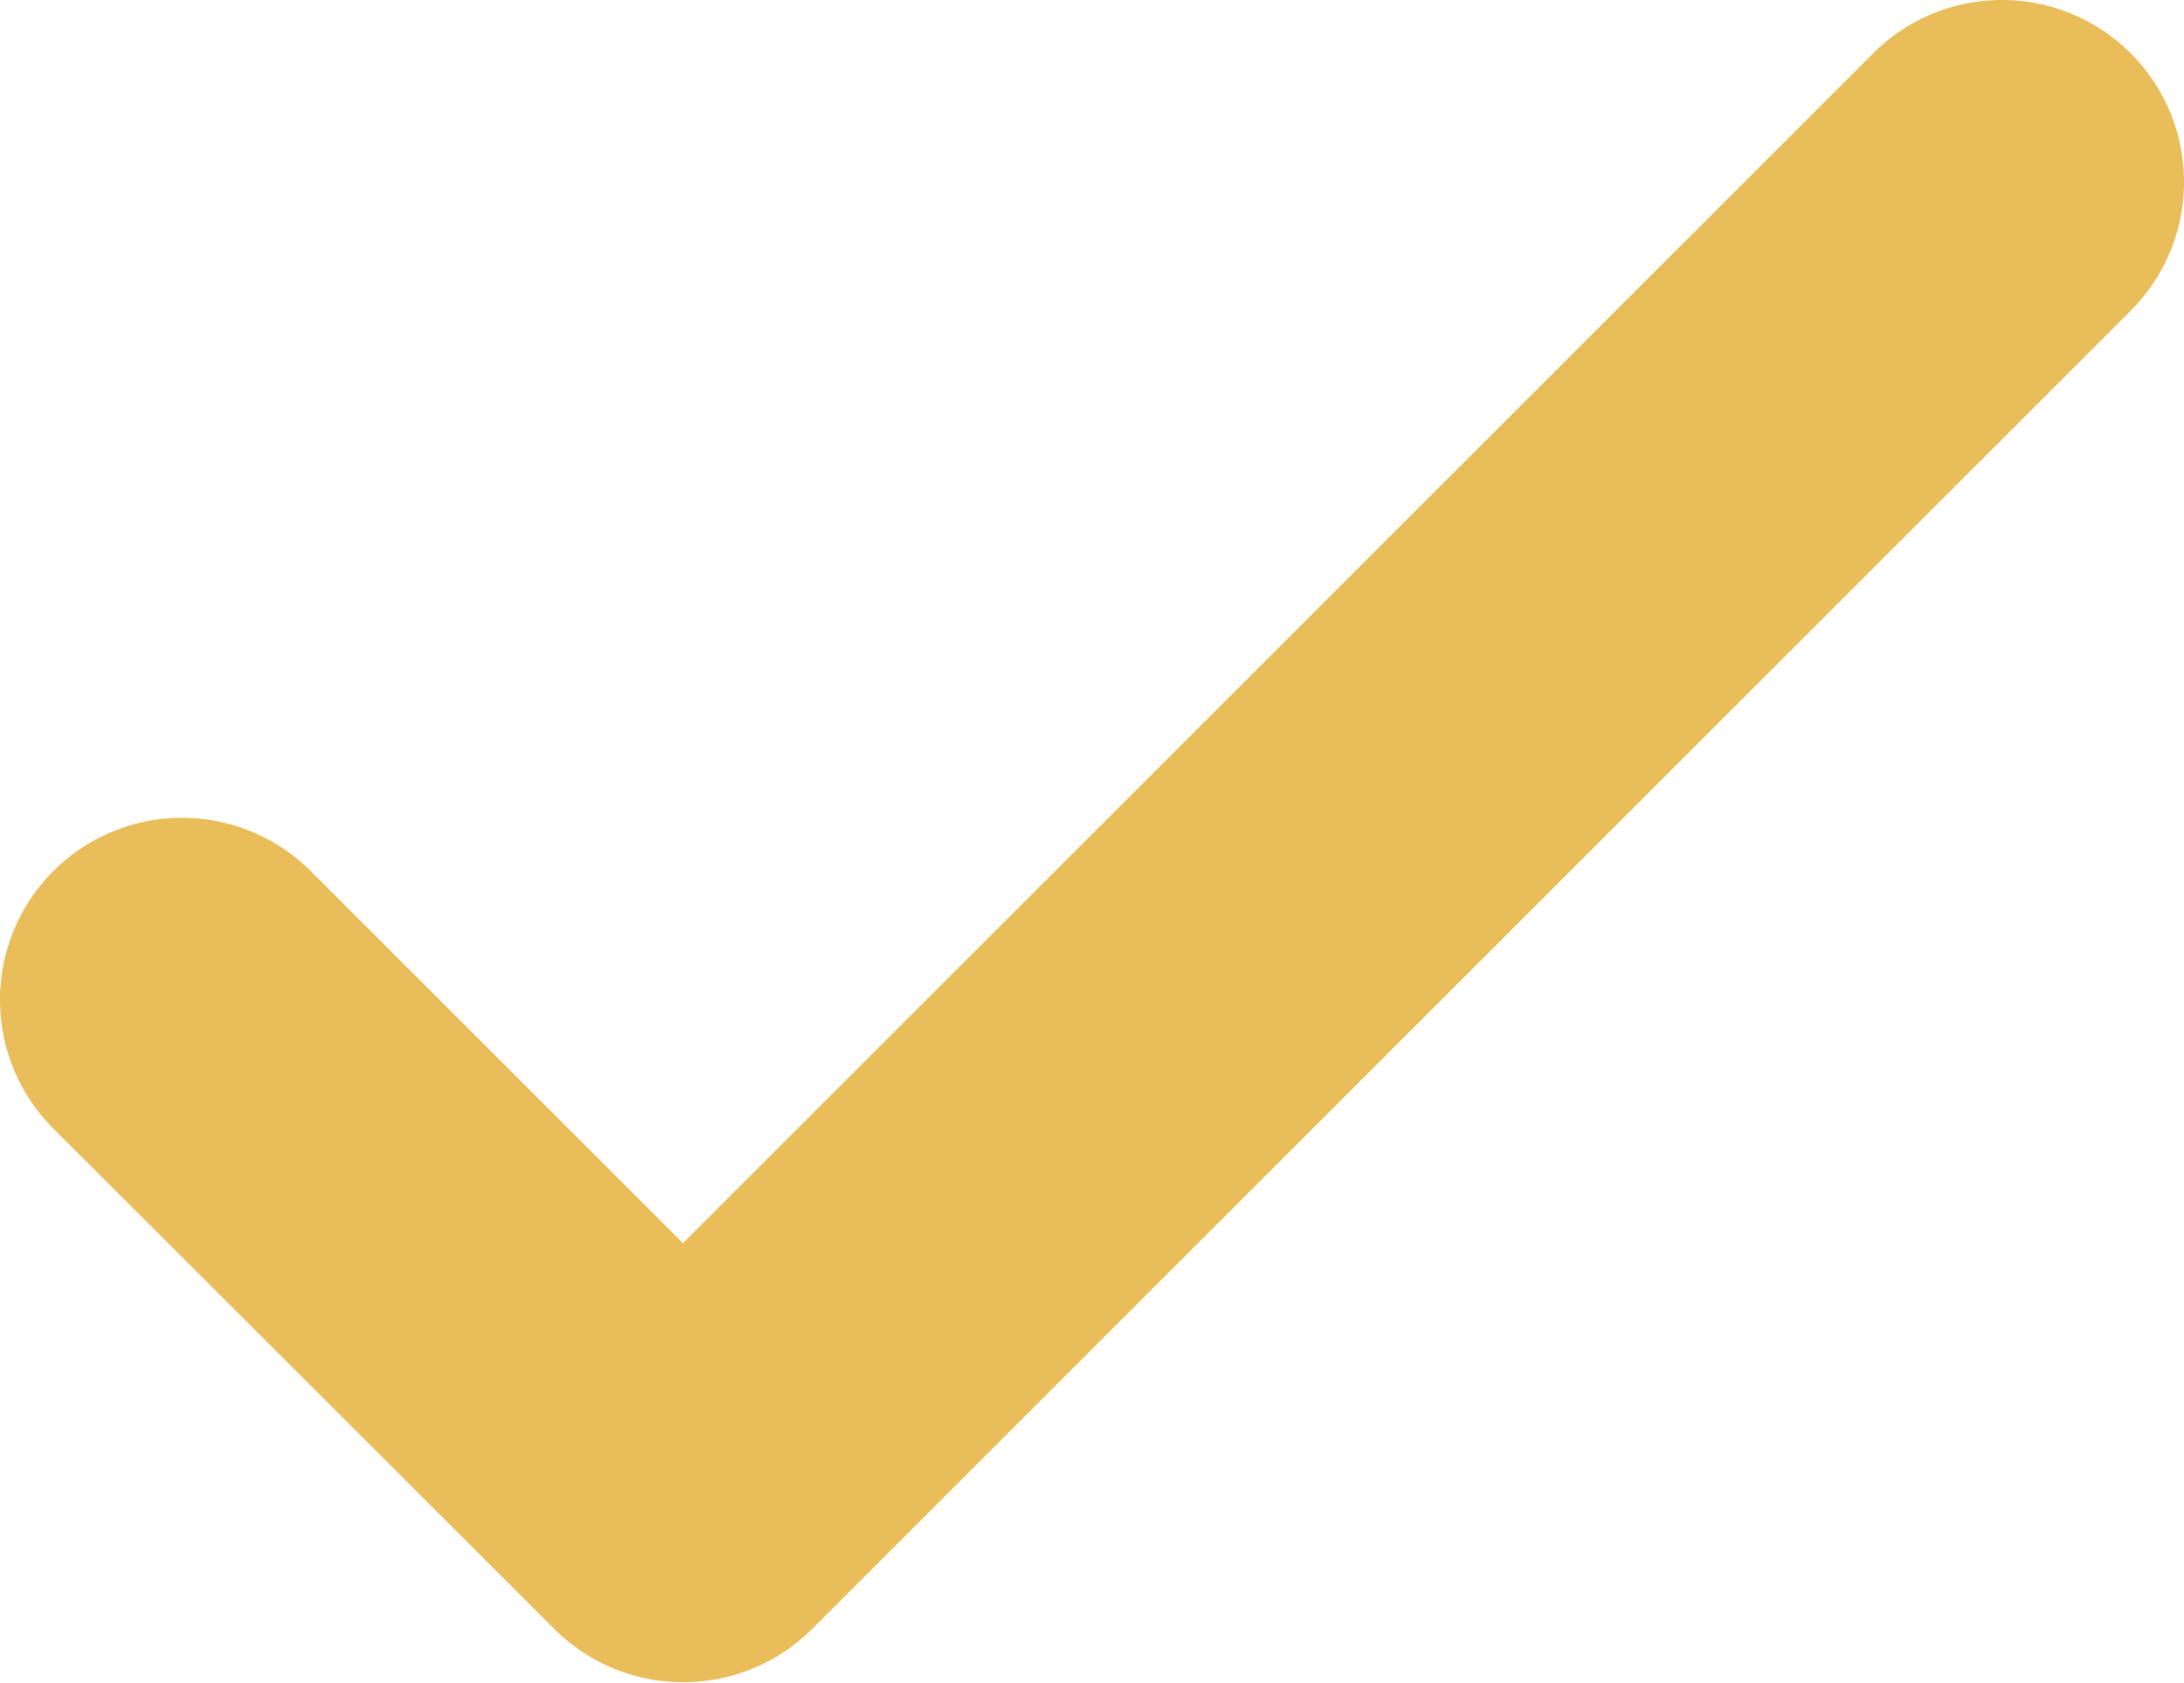 <?xml version="1.0" encoding="UTF-8"?> <svg xmlns="http://www.w3.org/2000/svg" width="23.358" height="18" viewBox="0 0 23.358 18"> <g id="check" transform="translate(-4.004 -7.004)"> <path id="Path_103" data-name="Path 103" d="M11.3,25a1.946,1.946,0,0,1-1.372-.574L4.574,19.077a1.947,1.947,0,0,1,2.754-2.754l3.98,3.98L24.038,7.574a1.947,1.947,0,1,1,2.754,2.754L12.681,24.439A1.946,1.946,0,0,1,11.3,25Z" fill="#eabd5b"></path> </g> </svg> 